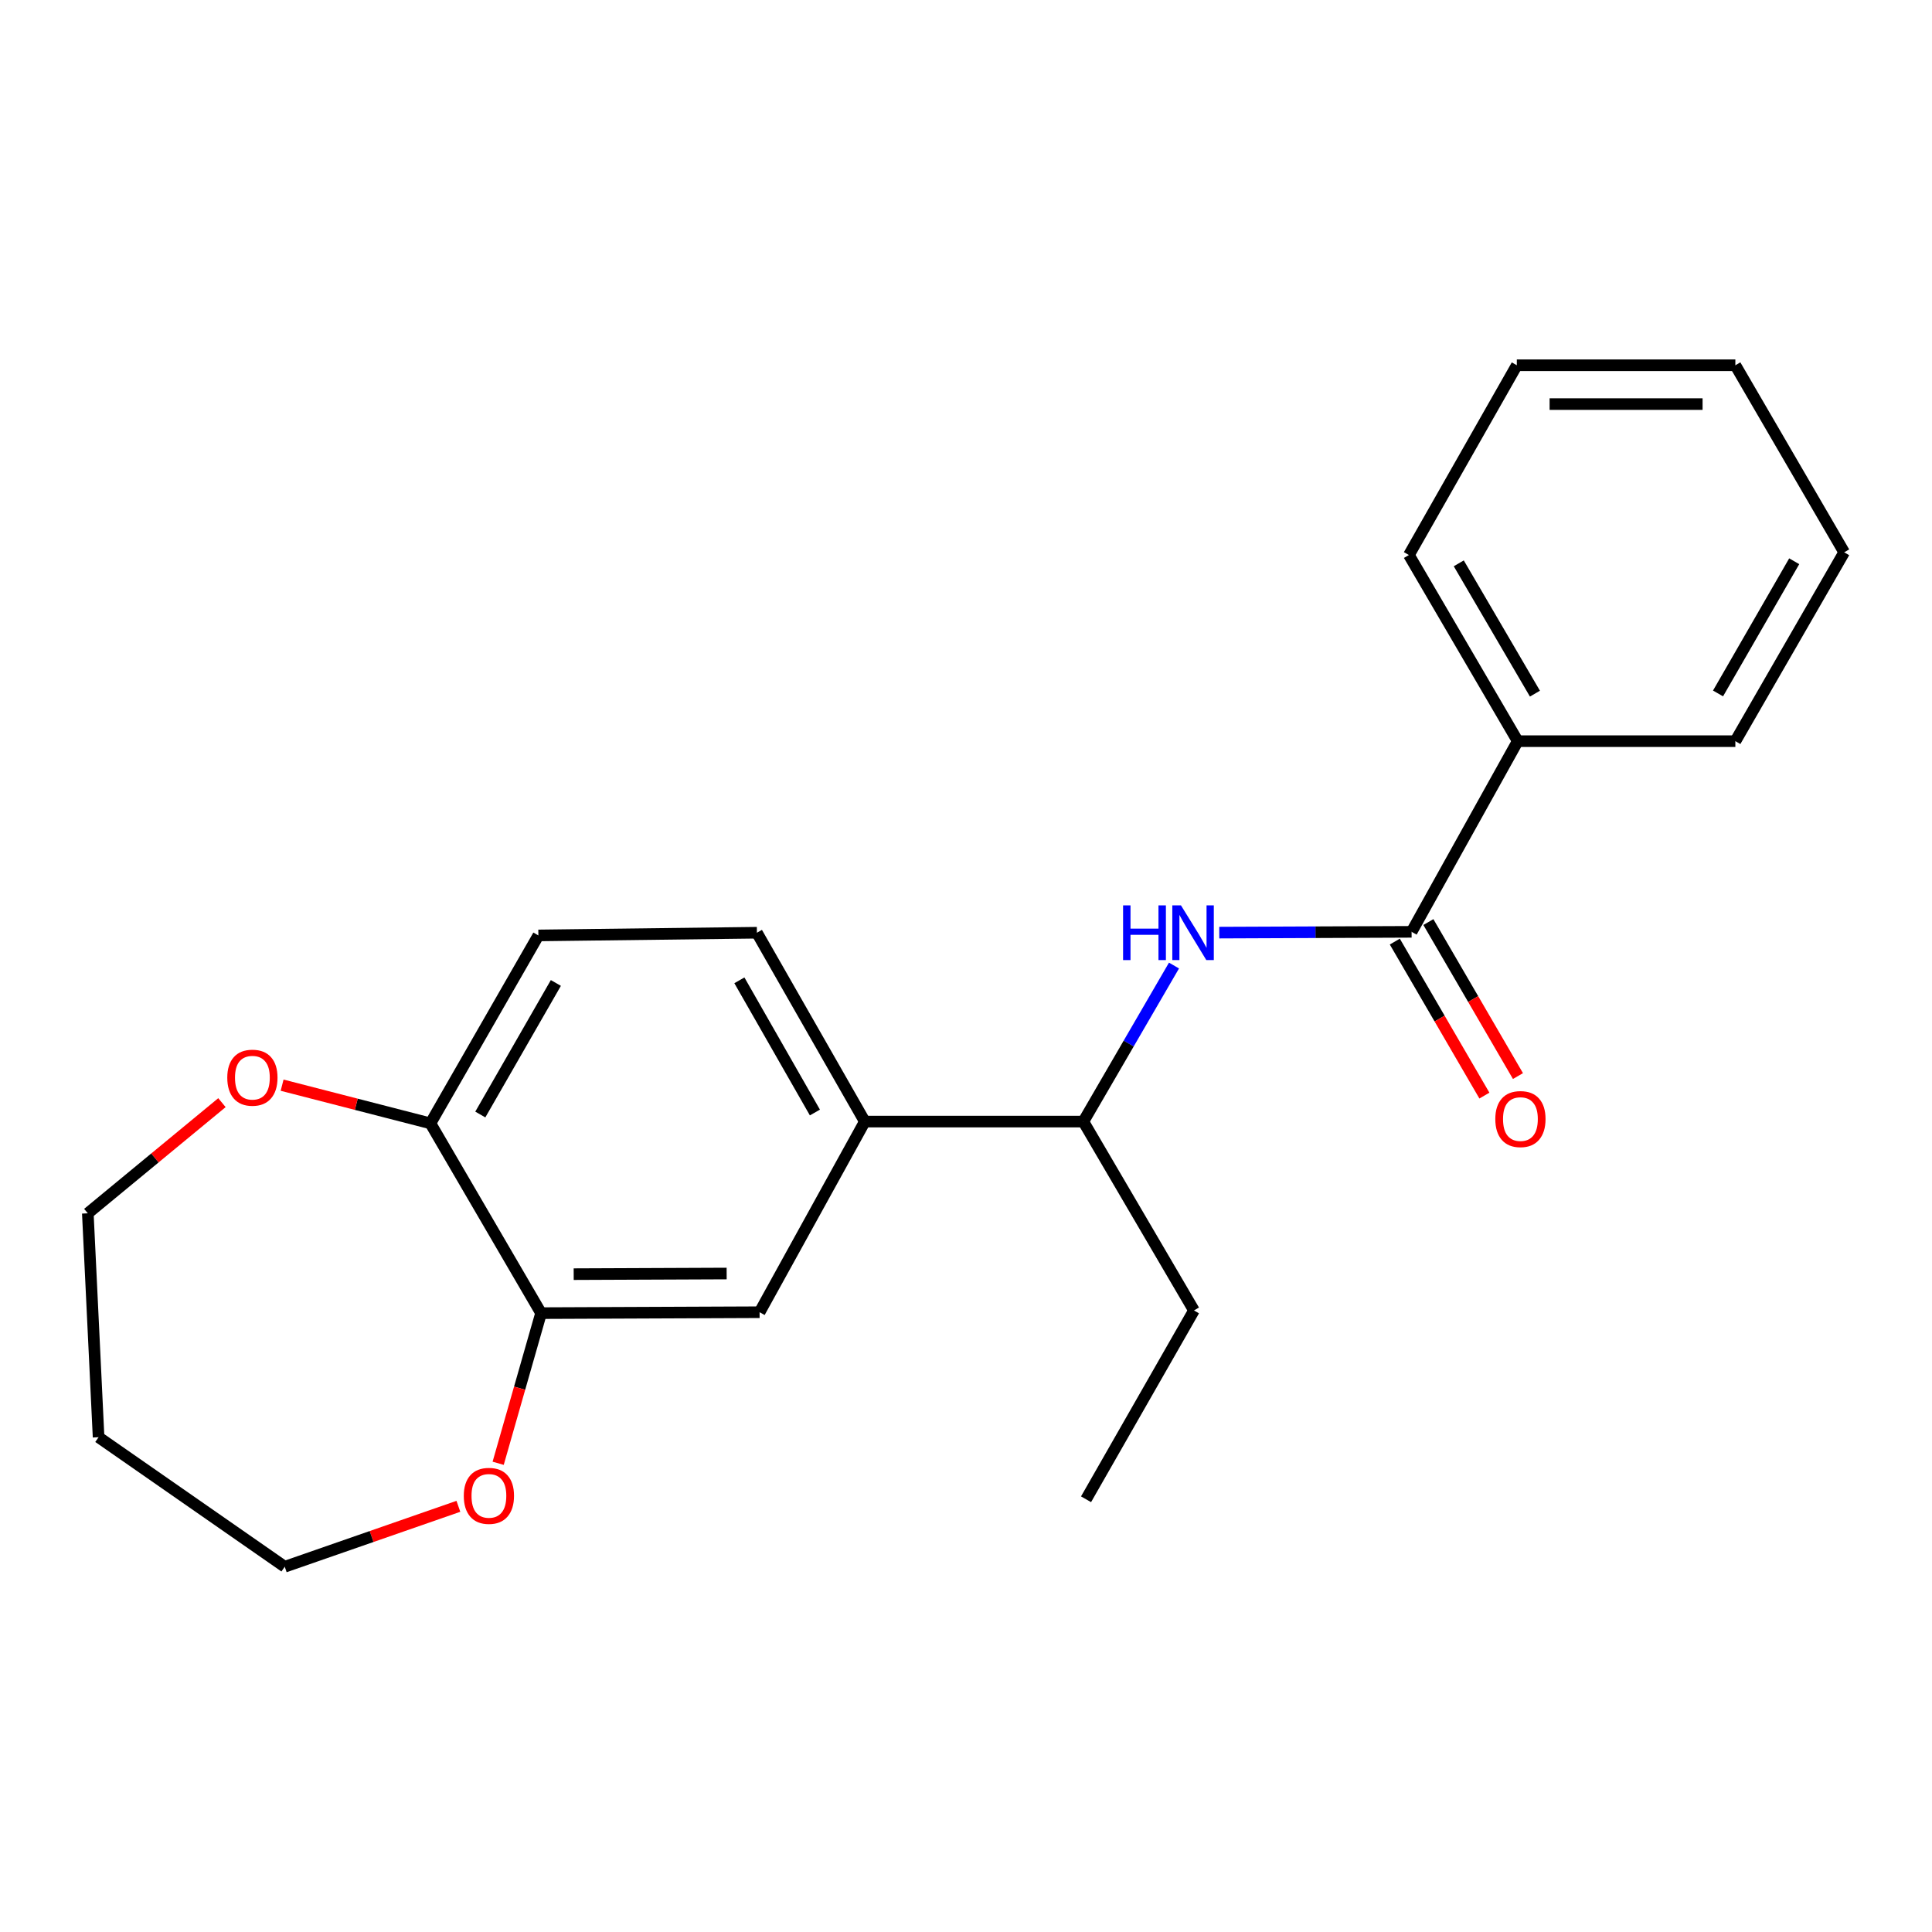 <?xml version='1.0' encoding='iso-8859-1'?>
<svg version='1.1' baseProfile='full'
              xmlns='http://www.w3.org/2000/svg'
                      xmlns:rdkit='http://www.rdkit.org/xml'
                      xmlns:xlink='http://www.w3.org/1999/xlink'
                  xml:space='preserve'
width='1000px' height='1000px' viewBox='0 0 1000 1000'>
<!-- END OF HEADER -->
<rect style='opacity:1.0;fill:#FFFFFF;stroke:none' width='1000' height='1000' x='0' y='0'> </rect>
<path class='bond-0' d='M 730.64,482.311 L 680.866,482.517' style='fill:none;fill-rule:evenodd;stroke:#000000;stroke-width:6px;stroke-linecap:butt;stroke-linejoin:miter;stroke-opacity:1' />
<path class='bond-0' d='M 680.866,482.517 L 631.093,482.724' style='fill:none;fill-rule:evenodd;stroke:#0000FF;stroke-width:6px;stroke-linecap:butt;stroke-linejoin:miter;stroke-opacity:1' />
<path class='bond-7' d='M 721.952,487.365 L 745.137,527.22' style='fill:none;fill-rule:evenodd;stroke:#000000;stroke-width:6px;stroke-linecap:butt;stroke-linejoin:miter;stroke-opacity:1' />
<path class='bond-7' d='M 745.137,527.22 L 768.321,567.076' style='fill:none;fill-rule:evenodd;stroke:#FF0000;stroke-width:6px;stroke-linecap:butt;stroke-linejoin:miter;stroke-opacity:1' />
<path class='bond-7' d='M 739.327,477.257 L 762.512,517.113' style='fill:none;fill-rule:evenodd;stroke:#000000;stroke-width:6px;stroke-linecap:butt;stroke-linejoin:miter;stroke-opacity:1' />
<path class='bond-7' d='M 762.512,517.113 L 785.696,556.969' style='fill:none;fill-rule:evenodd;stroke:#FF0000;stroke-width:6px;stroke-linecap:butt;stroke-linejoin:miter;stroke-opacity:1' />
<path class='bond-8' d='M 730.64,482.311 L 785.572,383.625' style='fill:none;fill-rule:evenodd;stroke:#000000;stroke-width:6px;stroke-linecap:butt;stroke-linejoin:miter;stroke-opacity:1' />
<path class='bond-4' d='M 607.657,499.766 L 584.198,540.147' style='fill:none;fill-rule:evenodd;stroke:#0000FF;stroke-width:6px;stroke-linecap:butt;stroke-linejoin:miter;stroke-opacity:1' />
<path class='bond-4' d='M 584.198,540.147 L 560.739,580.528' style='fill:none;fill-rule:evenodd;stroke:#000000;stroke-width:6px;stroke-linecap:butt;stroke-linejoin:miter;stroke-opacity:1' />
<path class='bond-1' d='M 280.059,679.672 L 393.162,679.203' style='fill:none;fill-rule:evenodd;stroke:#000000;stroke-width:6px;stroke-linecap:butt;stroke-linejoin:miter;stroke-opacity:1' />
<path class='bond-1' d='M 296.941,659.5 L 376.113,659.172' style='fill:none;fill-rule:evenodd;stroke:#000000;stroke-width:6px;stroke-linecap:butt;stroke-linejoin:miter;stroke-opacity:1' />
<path class='bond-6' d='M 280.059,679.672 L 268.954,718.532' style='fill:none;fill-rule:evenodd;stroke:#000000;stroke-width:6px;stroke-linecap:butt;stroke-linejoin:miter;stroke-opacity:1' />
<path class='bond-6' d='M 268.954,718.532 L 257.85,757.393' style='fill:none;fill-rule:evenodd;stroke:#FF0000;stroke-width:6px;stroke-linecap:butt;stroke-linejoin:miter;stroke-opacity:1' />
<path class='bond-23' d='M 280.059,679.672 L 222.792,581.455' style='fill:none;fill-rule:evenodd;stroke:#000000;stroke-width:6px;stroke-linecap:butt;stroke-linejoin:miter;stroke-opacity:1' />
<path class='bond-2' d='M 447.625,580.528 L 560.739,580.528' style='fill:none;fill-rule:evenodd;stroke:#000000;stroke-width:6px;stroke-linecap:butt;stroke-linejoin:miter;stroke-opacity:1' />
<path class='bond-3' d='M 447.625,580.528 L 393.162,679.203' style='fill:none;fill-rule:evenodd;stroke:#000000;stroke-width:6px;stroke-linecap:butt;stroke-linejoin:miter;stroke-opacity:1' />
<path class='bond-10' d='M 447.625,580.528 L 391.777,482.78' style='fill:none;fill-rule:evenodd;stroke:#000000;stroke-width:6px;stroke-linecap:butt;stroke-linejoin:miter;stroke-opacity:1' />
<path class='bond-10' d='M 421.794,575.838 L 382.701,507.414' style='fill:none;fill-rule:evenodd;stroke:#000000;stroke-width:6px;stroke-linecap:butt;stroke-linejoin:miter;stroke-opacity:1' />
<path class='bond-15' d='M 560.739,580.528 L 617.994,678.287' style='fill:none;fill-rule:evenodd;stroke:#000000;stroke-width:6px;stroke-linecap:butt;stroke-linejoin:miter;stroke-opacity:1' />
<path class='bond-5' d='M 222.792,581.455 L 278.663,484.176' style='fill:none;fill-rule:evenodd;stroke:#000000;stroke-width:6px;stroke-linecap:butt;stroke-linejoin:miter;stroke-opacity:1' />
<path class='bond-5' d='M 248.604,576.874 L 287.713,508.779' style='fill:none;fill-rule:evenodd;stroke:#000000;stroke-width:6px;stroke-linecap:butt;stroke-linejoin:miter;stroke-opacity:1' />
<path class='bond-9' d='M 222.792,581.455 L 184.405,571.57' style='fill:none;fill-rule:evenodd;stroke:#000000;stroke-width:6px;stroke-linecap:butt;stroke-linejoin:miter;stroke-opacity:1' />
<path class='bond-9' d='M 184.405,571.57 L 146.018,561.684' style='fill:none;fill-rule:evenodd;stroke:#FF0000;stroke-width:6px;stroke-linecap:butt;stroke-linejoin:miter;stroke-opacity:1' />
<path class='bond-13' d='M 237.259,779.667 L 192.319,795.306' style='fill:none;fill-rule:evenodd;stroke:#FF0000;stroke-width:6px;stroke-linecap:butt;stroke-linejoin:miter;stroke-opacity:1' />
<path class='bond-13' d='M 192.319,795.306 L 147.379,810.944' style='fill:none;fill-rule:evenodd;stroke:#000000;stroke-width:6px;stroke-linecap:butt;stroke-linejoin:miter;stroke-opacity:1' />
<path class='bond-16' d='M 785.572,383.625 L 729.255,287.273' style='fill:none;fill-rule:evenodd;stroke:#000000;stroke-width:6px;stroke-linecap:butt;stroke-linejoin:miter;stroke-opacity:1' />
<path class='bond-16' d='M 794.479,359.029 L 755.057,291.582' style='fill:none;fill-rule:evenodd;stroke:#000000;stroke-width:6px;stroke-linecap:butt;stroke-linejoin:miter;stroke-opacity:1' />
<path class='bond-17' d='M 785.572,383.625 L 898.217,383.625' style='fill:none;fill-rule:evenodd;stroke:#000000;stroke-width:6px;stroke-linecap:butt;stroke-linejoin:miter;stroke-opacity:1' />
<path class='bond-14' d='M 114.878,570.729 L 80.166,599.37' style='fill:none;fill-rule:evenodd;stroke:#FF0000;stroke-width:6px;stroke-linecap:butt;stroke-linejoin:miter;stroke-opacity:1' />
<path class='bond-14' d='M 80.166,599.37 L 45.455,628.012' style='fill:none;fill-rule:evenodd;stroke:#000000;stroke-width:6px;stroke-linecap:butt;stroke-linejoin:miter;stroke-opacity:1' />
<path class='bond-11' d='M 391.777,482.78 L 278.663,484.176' style='fill:none;fill-rule:evenodd;stroke:#000000;stroke-width:6px;stroke-linecap:butt;stroke-linejoin:miter;stroke-opacity:1' />
<path class='bond-12' d='M 51.027,743.907 L 147.379,810.944' style='fill:none;fill-rule:evenodd;stroke:#000000;stroke-width:6px;stroke-linecap:butt;stroke-linejoin:miter;stroke-opacity:1' />
<path class='bond-24' d='M 51.027,743.907 L 45.455,628.012' style='fill:none;fill-rule:evenodd;stroke:#000000;stroke-width:6px;stroke-linecap:butt;stroke-linejoin:miter;stroke-opacity:1' />
<path class='bond-18' d='M 617.994,678.287 L 562.135,776.024' style='fill:none;fill-rule:evenodd;stroke:#000000;stroke-width:6px;stroke-linecap:butt;stroke-linejoin:miter;stroke-opacity:1' />
<path class='bond-20' d='M 729.255,287.273 L 785.103,189.056' style='fill:none;fill-rule:evenodd;stroke:#000000;stroke-width:6px;stroke-linecap:butt;stroke-linejoin:miter;stroke-opacity:1' />
<path class='bond-19' d='M 898.217,383.625 L 954.545,285.877' style='fill:none;fill-rule:evenodd;stroke:#000000;stroke-width:6px;stroke-linecap:butt;stroke-linejoin:miter;stroke-opacity:1' />
<path class='bond-19' d='M 889.25,358.926 L 928.68,290.503' style='fill:none;fill-rule:evenodd;stroke:#000000;stroke-width:6px;stroke-linecap:butt;stroke-linejoin:miter;stroke-opacity:1' />
<path class='bond-21' d='M 954.545,285.877 L 898.217,189.056' style='fill:none;fill-rule:evenodd;stroke:#000000;stroke-width:6px;stroke-linecap:butt;stroke-linejoin:miter;stroke-opacity:1' />
<path class='bond-22' d='M 785.103,189.056 L 898.217,189.056' style='fill:none;fill-rule:evenodd;stroke:#000000;stroke-width:6px;stroke-linecap:butt;stroke-linejoin:miter;stroke-opacity:1' />
<path class='bond-22' d='M 802.07,209.157 L 881.25,209.157' style='fill:none;fill-rule:evenodd;stroke:#000000;stroke-width:6px;stroke-linecap:butt;stroke-linejoin:miter;stroke-opacity:1' />
<path  class='atom-1' d='M 581.305 468.62
L 585.145 468.62
L 585.145 480.66
L 599.625 480.66
L 599.625 468.62
L 603.465 468.62
L 603.465 496.94
L 599.625 496.94
L 599.625 483.86
L 585.145 483.86
L 585.145 496.94
L 581.305 496.94
L 581.305 468.62
' fill='#0000FF'/>
<path  class='atom-1' d='M 611.265 468.62
L 620.545 483.62
Q 621.465 485.1, 622.945 487.78
Q 624.425 490.46, 624.505 490.62
L 624.505 468.62
L 628.265 468.62
L 628.265 496.94
L 624.385 496.94
L 614.425 480.54
Q 613.265 478.62, 612.025 476.42
Q 610.825 474.22, 610.465 473.54
L 610.465 496.94
L 606.785 496.94
L 606.785 468.62
L 611.265 468.62
' fill='#0000FF'/>
<path  class='atom-7' d='M 240.056 774.25
Q 240.056 767.45, 243.416 763.65
Q 246.776 759.85, 253.056 759.85
Q 259.336 759.85, 262.696 763.65
Q 266.056 767.45, 266.056 774.25
Q 266.056 781.13, 262.656 785.05
Q 259.256 788.93, 253.056 788.93
Q 246.816 788.93, 243.416 785.05
Q 240.056 781.17, 240.056 774.25
M 253.056 785.73
Q 257.376 785.73, 259.696 782.85
Q 262.056 779.93, 262.056 774.25
Q 262.056 768.69, 259.696 765.89
Q 257.376 763.05, 253.056 763.05
Q 248.736 763.05, 246.376 765.85
Q 244.056 768.65, 244.056 774.25
Q 244.056 779.97, 246.376 782.85
Q 248.736 785.73, 253.056 785.73
' fill='#FF0000'/>
<path  class='atom-8' d='M 773.968 579.223
Q 773.968 572.423, 777.328 568.623
Q 780.688 564.823, 786.968 564.823
Q 793.248 564.823, 796.608 568.623
Q 799.968 572.423, 799.968 579.223
Q 799.968 586.103, 796.568 590.023
Q 793.168 593.903, 786.968 593.903
Q 780.728 593.903, 777.328 590.023
Q 773.968 586.143, 773.968 579.223
M 786.968 590.703
Q 791.288 590.703, 793.608 587.823
Q 795.968 584.903, 795.968 579.223
Q 795.968 573.663, 793.608 570.863
Q 791.288 568.023, 786.968 568.023
Q 782.648 568.023, 780.288 570.823
Q 777.968 573.623, 777.968 579.223
Q 777.968 584.943, 780.288 587.823
Q 782.648 590.703, 786.968 590.703
' fill='#FF0000'/>
<path  class='atom-10' d='M 117.639 557.804
Q 117.639 551.004, 120.999 547.204
Q 124.359 543.404, 130.639 543.404
Q 136.919 543.404, 140.279 547.204
Q 143.639 551.004, 143.639 557.804
Q 143.639 564.684, 140.239 568.604
Q 136.839 572.484, 130.639 572.484
Q 124.399 572.484, 120.999 568.604
Q 117.639 564.724, 117.639 557.804
M 130.639 569.284
Q 134.959 569.284, 137.279 566.404
Q 139.639 563.484, 139.639 557.804
Q 139.639 552.244, 137.279 549.444
Q 134.959 546.604, 130.639 546.604
Q 126.319 546.604, 123.959 549.404
Q 121.639 552.204, 121.639 557.804
Q 121.639 563.524, 123.959 566.404
Q 126.319 569.284, 130.639 569.284
' fill='#FF0000'/>
</svg>
